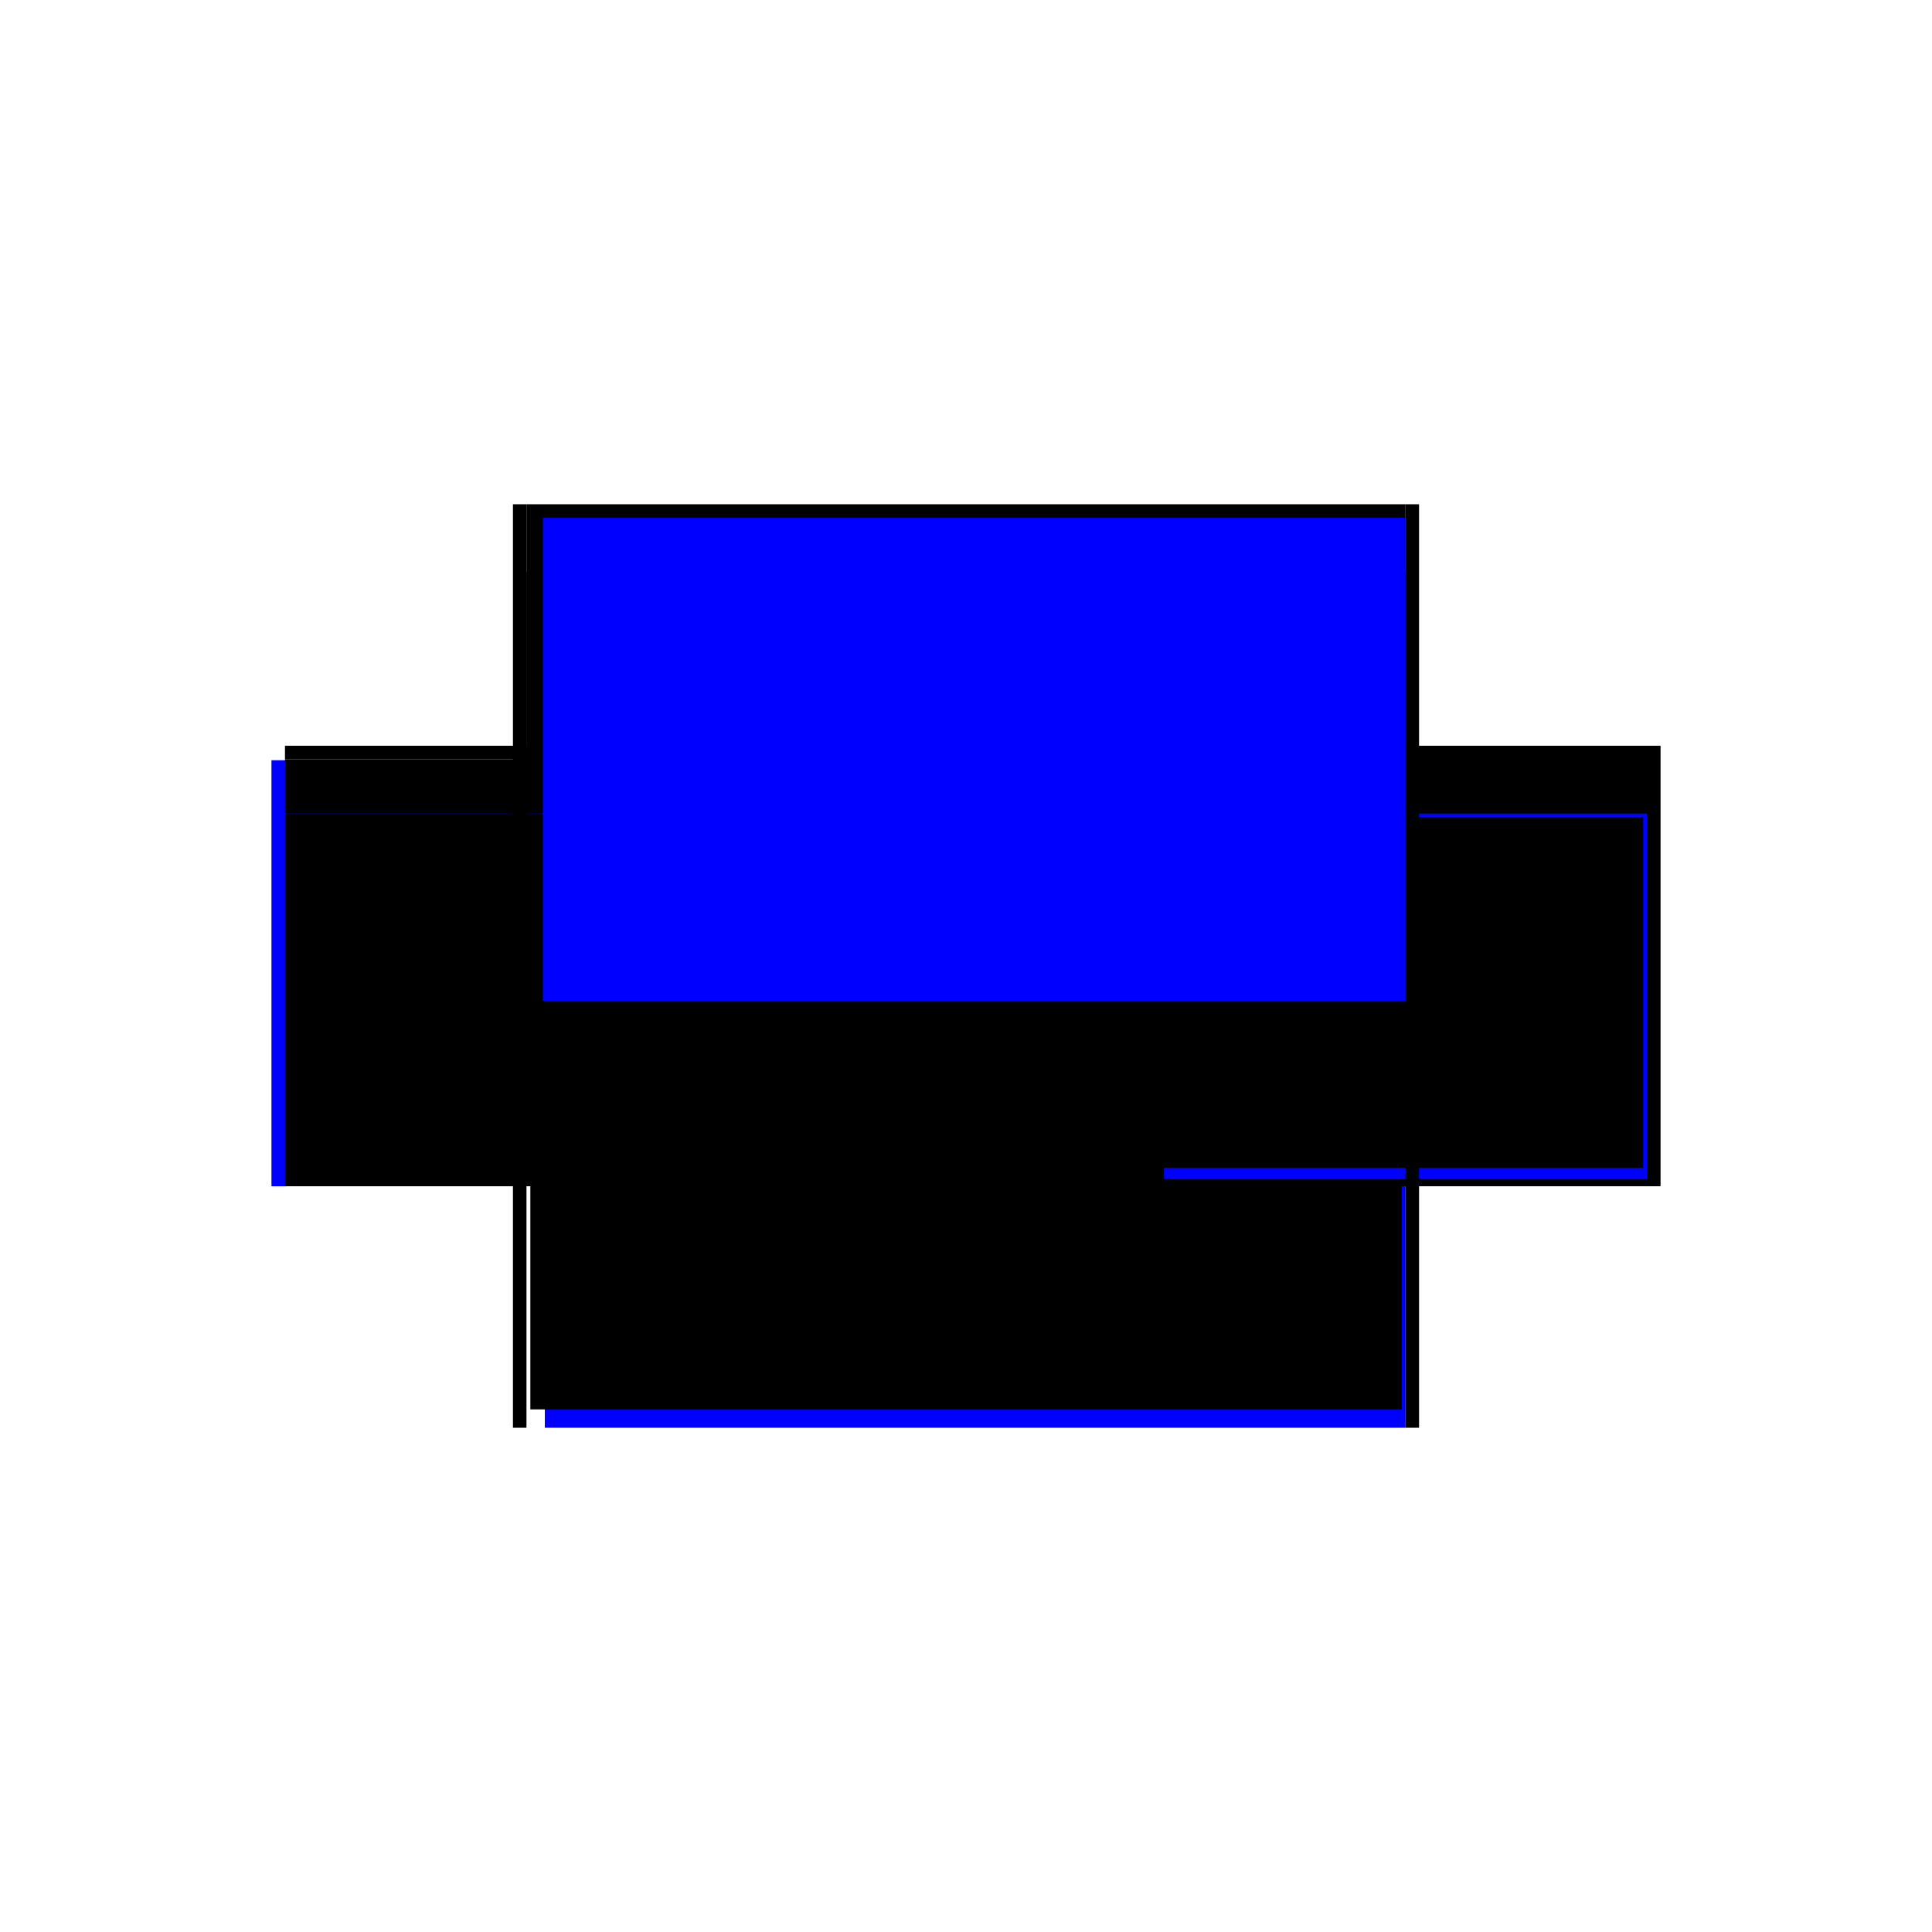 <?xml version="1.0" encoding="utf-8" ?>
<svg xmlns="http://www.w3.org/2000/svg" xmlns:ev="http://www.w3.org/2001/xml-events" xmlns:xlink="http://www.w3.org/1999/xlink" baseProfile="full" height="100%" version="1.1" viewBox="-1,-1,2,2" width="100%">
  <defs>
    <style type="text/css"><![CDATA[.vectorEffectClass {vector-effect: non-scaling-stroke;}]]></style>
  </defs>
  <line class="vectorEffectClass" fill="none" stroke="blue" stroke-width="0.5" x1="-0.436" x2="0.455" y1="0.228" y2="0.228"/>
  <line class="vectorEffectClass" fill="none" stroke="black" stroke-width="0.5" x1="-0.455" x2="0.455" y1="-0.158" y2="-0.158"/>
  <line class="vectorEffectClass" fill="none" stroke="black" stroke-width="0.5" x1="-0.455" x2="0.455" y1="-0.228" y2="-0.228"/>
  <line class="vectorEffectClass" fill="none" stroke="black" stroke-width="0.5" x1="-0.451" x2="0.451" y1="0.209" y2="0.209"/>
  <line class="vectorEffectClass" fill="none" stroke="black" stroke-width="0.5" x1="-0.451" x2="0.451" y1="-0.154" y2="-0.154"/>
  <line class="vectorEffectClass" fill="none" stroke="blue" stroke-width="0.5" x1="-0.469" x2="-0.469" y1="0.228" y2="-0.213"/>
  <line class="vectorEffectClass" fill="none" stroke="black" stroke-width="0.5" x1="0.469" x2="0.469" y1="0.228" y2="-0.228"/>
  <line class="vectorEffectClass" fill="none" stroke="black" stroke-width="0.5" x1="-0.455" x2="-0.455" y1="0.228" y2="-0.158"/>
  <line class="vectorEffectClass" fill="none" stroke="blue" stroke-width="0.5" x1="0.455" x2="0.455" y1="0.22" y2="-0.158"/>
  <line class="vectorEffectClass" fill="none" stroke="black" stroke-width="0.5" x1="-0.451" x2="-0.451" y1="0.209" y2="-0.154"/>
  <line class="vectorEffectClass" fill="none" stroke="black" stroke-width="0.5" x1="0.451" x2="0.451" y1="0.209" y2="-0.154"/>
  <line class="vectorEffectClass" fill="none" stroke="black" stroke-width="0.5" x1="-0.455" x2="-0.455" y1="-0.158" y2="-0.214"/>
  <line class="vectorEffectClass" fill="none" stroke="black" stroke-width="0.5" x1="0.455" x2="0.455" y1="-0.158" y2="-0.214"/>
  <line class="vectorEffectClass" fill="none" stroke="black" stroke-width="0.5" x1="-0.455" x2="-0.455" y1="-0.214" y2="-0.228"/>
  <line class="vectorEffectClass" fill="none" stroke="black" stroke-width="0.5" x1="0.455" x2="0.455" y1="-0.214" y2="-0.228"/>
  <line class="vectorEffectClass" fill="none" stroke="black" stroke-width="0.5" x1="-0.469" x2="-0.455" y1="0.228" y2="0.228"/>
  <line class="vectorEffectClass" fill="none" stroke="black" stroke-width="0.5" x1="-0.469" x2="-0.455" y1="-0.228" y2="-0.228"/>
  <line class="vectorEffectClass" fill="none" stroke="black" stroke-width="0.5" x1="0.455" x2="0.469" y1="0.228" y2="0.228"/>
  <line class="vectorEffectClass" fill="none" stroke="black" stroke-width="0.5" x1="0.455" x2="0.469" y1="-0.228" y2="-0.228"/>
  <line class="vectorEffectClass" fill="none" stroke="blue" stroke-dasharray="5.0 5.0" stroke-width="0.5" x1="-0.438" x2="0.455" y1="-0.214" y2="-0.214"/>
</svg>
